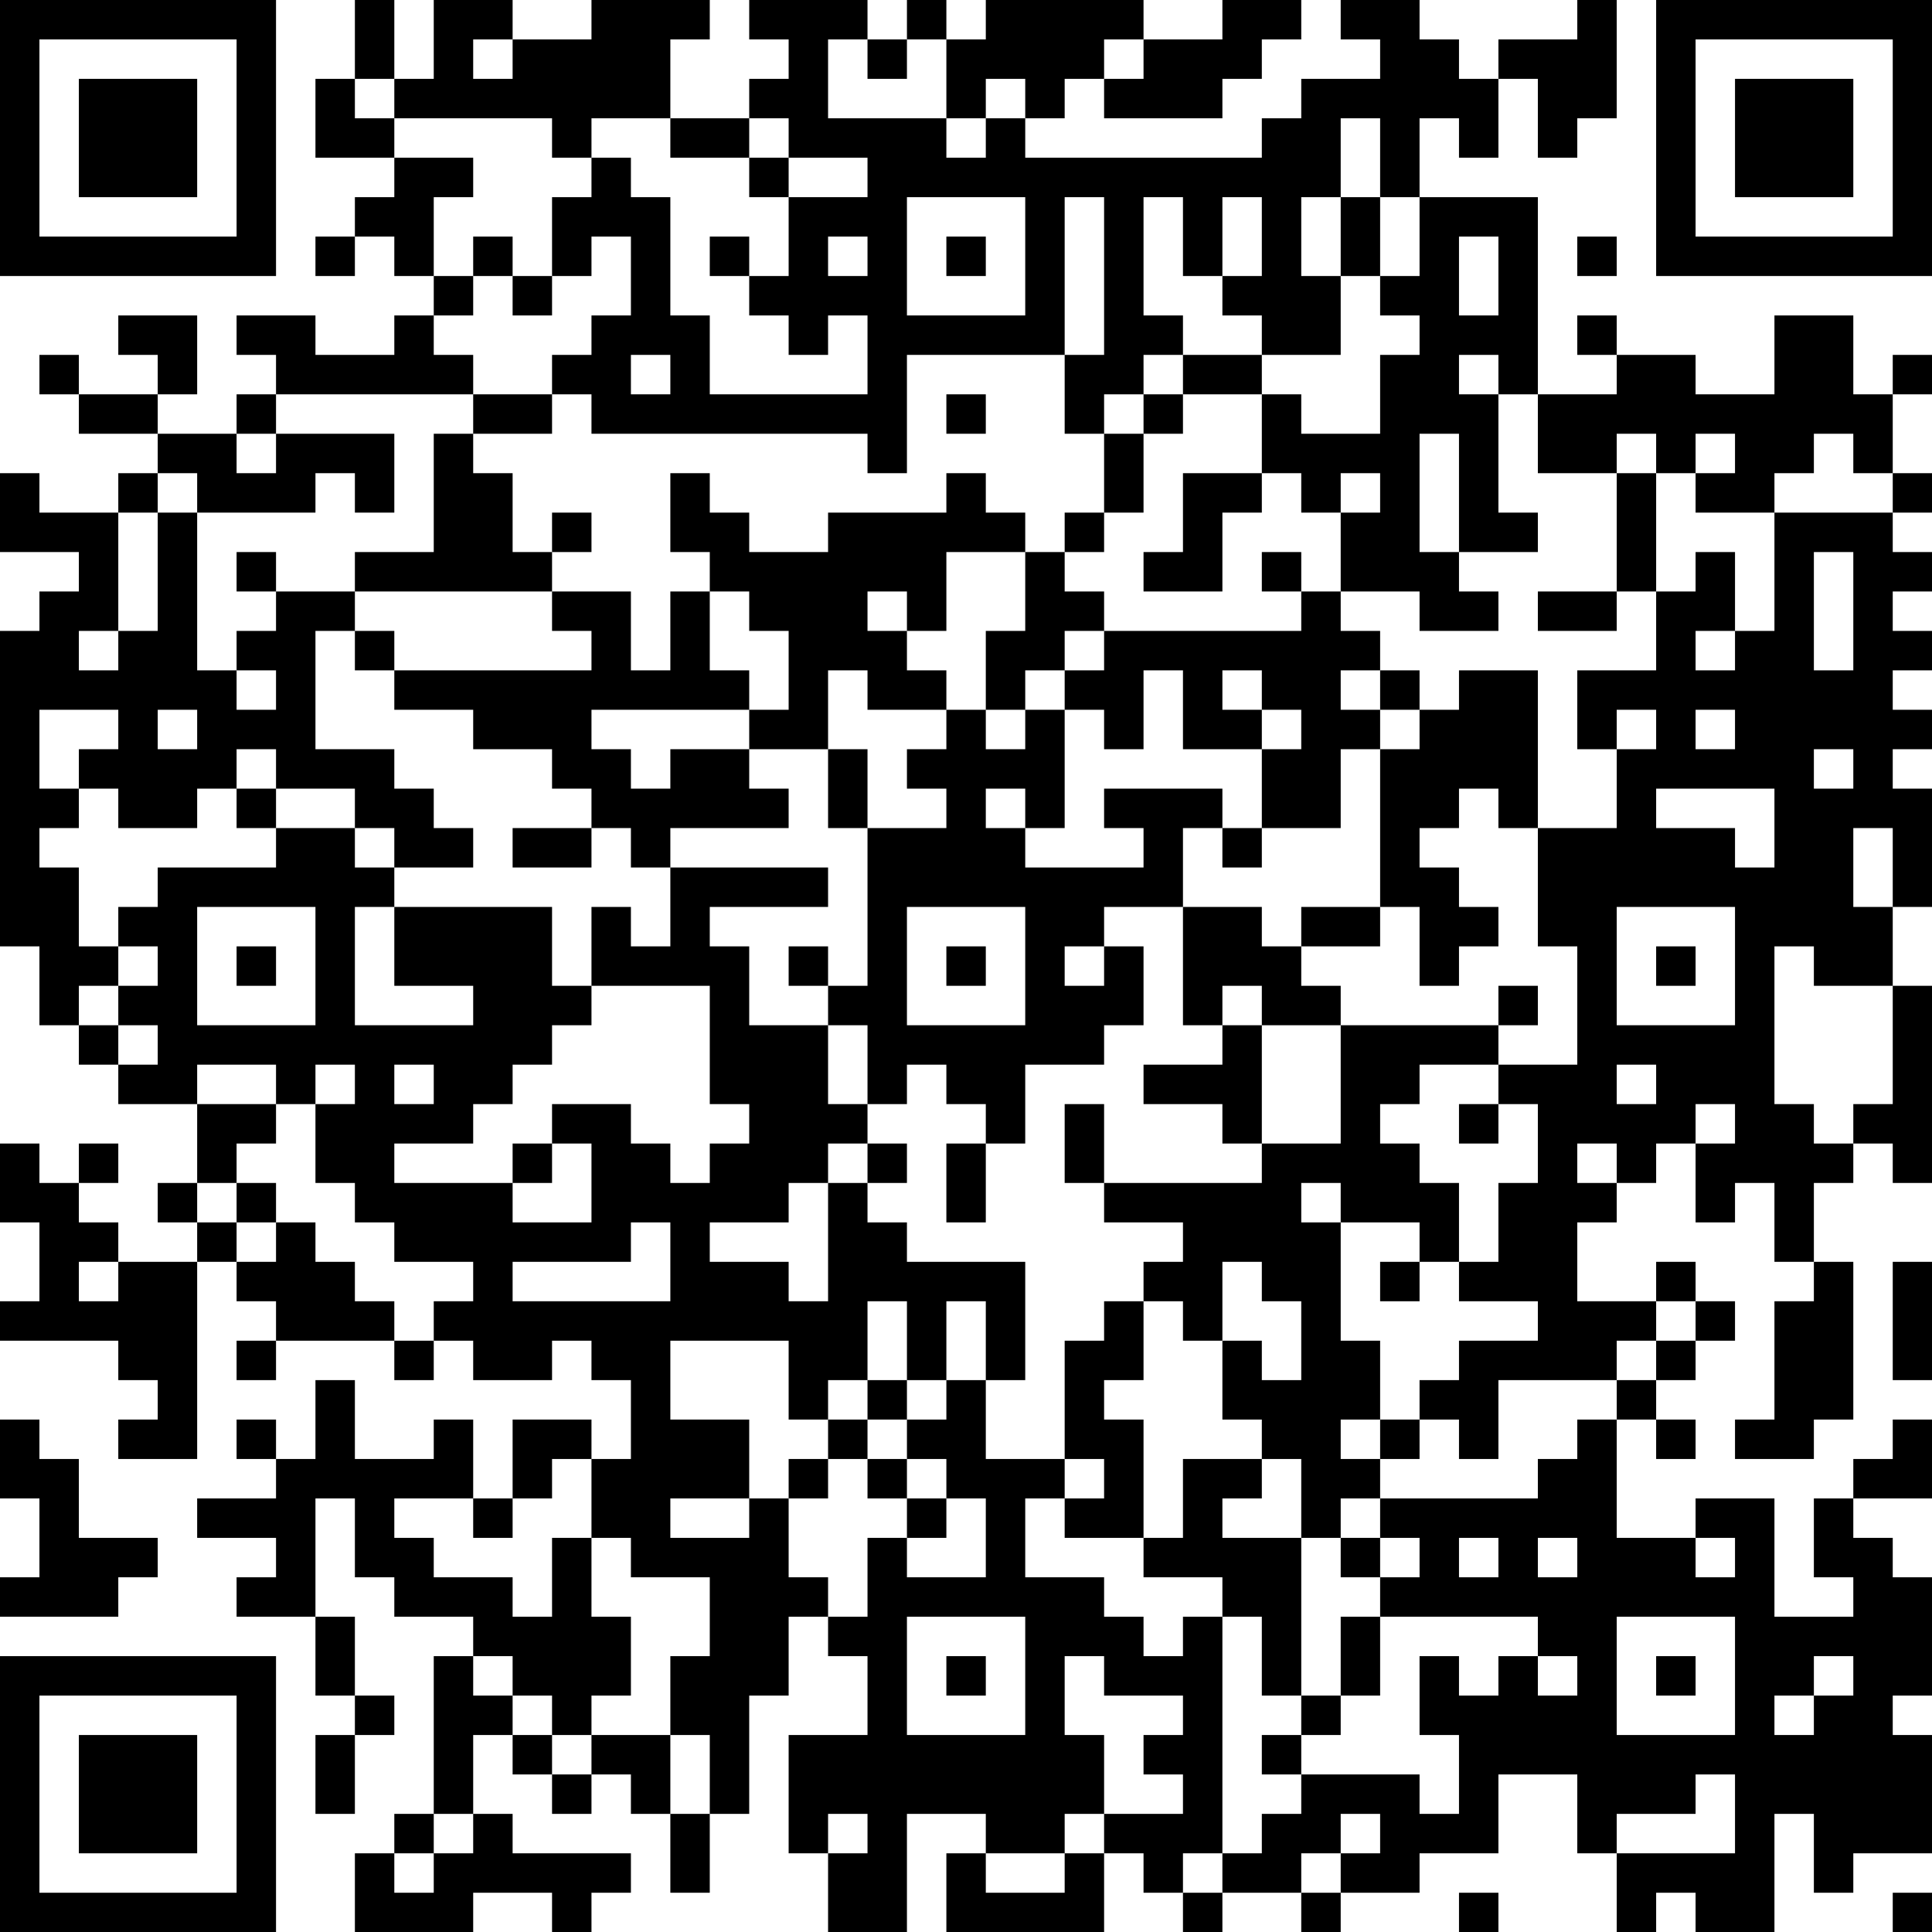 <?xml version="1.0" encoding="UTF-8"?>
<svg xmlns="http://www.w3.org/2000/svg" version="1.1" width="100" height="100" viewBox="0 0 100 100"><rect x="0" y="0" width="100" height="100" fill="#ffffff"/><g transform="scale(2.041)"><g transform="translate(0,0)"><path fill-rule="evenodd" d="M9 0L9 2L8 2L8 4L10 4L10 5L9 5L9 6L8 6L8 7L9 7L9 6L10 6L10 7L11 7L11 8L10 8L10 9L8 9L8 8L6 8L6 9L7 9L7 10L6 10L6 11L4 11L4 10L5 10L5 8L3 8L3 9L4 9L4 10L2 10L2 9L1 9L1 10L2 10L2 11L4 11L4 12L3 12L3 13L1 13L1 12L0 12L0 14L2 14L2 15L1 15L1 16L0 16L0 24L1 24L1 26L2 26L2 27L3 27L3 28L5 28L5 30L4 30L4 31L5 31L5 32L3 32L3 31L2 31L2 30L3 30L3 29L2 29L2 30L1 30L1 29L0 29L0 31L1 31L1 33L0 33L0 34L3 34L3 35L4 35L4 36L3 36L3 37L5 37L5 32L6 32L6 33L7 33L7 34L6 34L6 35L7 35L7 34L10 34L10 35L11 35L11 34L12 34L12 35L14 35L14 34L15 34L15 35L16 35L16 37L15 37L15 36L13 36L13 38L12 38L12 36L11 36L11 37L9 37L9 35L8 35L8 37L7 37L7 36L6 36L6 37L7 37L7 38L5 38L5 39L7 39L7 40L6 40L6 41L8 41L8 43L9 43L9 44L8 44L8 46L9 46L9 44L10 44L10 43L9 43L9 41L8 41L8 38L9 38L9 40L10 40L10 41L12 41L12 42L11 42L11 46L10 46L10 47L9 47L9 49L12 49L12 48L14 48L14 49L15 49L15 48L16 48L16 47L13 47L13 46L12 46L12 44L13 44L13 45L14 45L14 46L15 46L15 45L16 45L16 46L17 46L17 48L18 48L18 46L19 46L19 43L20 43L20 41L21 41L21 42L22 42L22 44L20 44L20 47L21 47L21 49L23 49L23 46L25 46L25 47L24 47L24 49L28 49L28 47L29 47L29 48L30 48L30 49L31 49L31 48L33 48L33 49L34 49L34 48L36 48L36 47L38 47L38 45L40 45L40 47L41 47L41 49L42 49L42 48L43 48L43 49L45 49L45 46L46 46L46 48L47 48L47 47L49 47L49 44L48 44L48 43L49 43L49 40L48 40L48 39L47 39L47 38L49 38L49 36L48 36L48 37L47 37L47 38L46 38L46 40L47 40L47 41L45 41L45 38L43 38L43 39L41 39L41 36L42 36L42 37L43 37L43 36L42 36L42 35L43 35L43 34L44 34L44 33L43 33L43 32L42 32L42 33L40 33L40 31L41 31L41 30L42 30L42 29L43 29L43 31L44 31L44 30L45 30L45 32L46 32L46 33L45 33L45 36L44 36L44 37L46 37L46 36L47 36L47 32L46 32L46 30L47 30L47 29L48 29L48 30L49 30L49 25L48 25L48 23L49 23L49 20L48 20L48 19L49 19L49 18L48 18L48 17L49 17L49 16L48 16L48 15L49 15L49 14L48 14L48 13L49 13L49 12L48 12L48 10L49 10L49 9L48 9L48 10L47 10L47 8L45 8L45 10L43 10L43 9L41 9L41 8L40 8L40 9L41 9L41 10L39 10L39 5L36 5L36 3L37 3L37 4L38 4L38 2L39 2L39 4L40 4L40 3L41 3L41 0L40 0L40 1L38 1L38 2L37 2L37 1L36 1L36 0L34 0L34 1L35 1L35 2L33 2L33 3L32 3L32 4L26 4L26 3L27 3L27 2L28 2L28 3L31 3L31 2L32 2L32 1L33 1L33 0L31 0L31 1L29 1L29 0L25 0L25 1L24 1L24 0L23 0L23 1L22 1L22 0L19 0L19 1L20 1L20 2L19 2L19 3L17 3L17 1L18 1L18 0L15 0L15 1L13 1L13 0L11 0L11 2L10 2L10 0ZM12 1L12 2L13 2L13 1ZM21 1L21 3L24 3L24 4L25 4L25 3L26 3L26 2L25 2L25 3L24 3L24 1L23 1L23 2L22 2L22 1ZM28 1L28 2L29 2L29 1ZM9 2L9 3L10 3L10 4L12 4L12 5L11 5L11 7L12 7L12 8L11 8L11 9L12 9L12 10L7 10L7 11L6 11L6 12L7 12L7 11L10 11L10 13L9 13L9 12L8 12L8 13L5 13L5 12L4 12L4 13L3 13L3 16L2 16L2 17L3 17L3 16L4 16L4 13L5 13L5 17L6 17L6 18L7 18L7 17L6 17L6 16L7 16L7 15L9 15L9 16L8 16L8 19L10 19L10 20L11 20L11 21L12 21L12 22L10 22L10 21L9 21L9 20L7 20L7 19L6 19L6 20L5 20L5 21L3 21L3 20L2 20L2 19L3 19L3 18L1 18L1 20L2 20L2 21L1 21L1 22L2 22L2 24L3 24L3 25L2 25L2 26L3 26L3 27L4 27L4 26L3 26L3 25L4 25L4 24L3 24L3 23L4 23L4 22L7 22L7 21L9 21L9 22L10 22L10 23L9 23L9 26L12 26L12 25L10 25L10 23L14 23L14 25L15 25L15 26L14 26L14 27L13 27L13 28L12 28L12 29L10 29L10 30L13 30L13 31L15 31L15 29L14 29L14 28L16 28L16 29L17 29L17 30L18 30L18 29L19 29L19 28L18 28L18 25L15 25L15 23L16 23L16 24L17 24L17 22L21 22L21 23L18 23L18 24L19 24L19 26L21 26L21 28L22 28L22 29L21 29L21 30L20 30L20 31L18 31L18 32L20 32L20 33L21 33L21 30L22 30L22 31L23 31L23 32L26 32L26 35L25 35L25 33L24 33L24 35L23 35L23 33L22 33L22 35L21 35L21 36L20 36L20 34L17 34L17 36L19 36L19 38L17 38L17 39L19 39L19 38L20 38L20 40L21 40L21 41L22 41L22 39L23 39L23 40L25 40L25 38L24 38L24 37L23 37L23 36L24 36L24 35L25 35L25 37L27 37L27 38L26 38L26 40L28 40L28 41L29 41L29 42L30 42L30 41L31 41L31 47L30 47L30 48L31 48L31 47L32 47L32 46L33 46L33 45L36 45L36 46L37 46L37 44L36 44L36 42L37 42L37 43L38 43L38 42L39 42L39 43L40 43L40 42L39 42L39 41L35 41L35 40L36 40L36 39L35 39L35 38L39 38L39 37L40 37L40 36L41 36L41 35L42 35L42 34L43 34L43 33L42 33L42 34L41 34L41 35L38 35L38 37L37 37L37 36L36 36L36 35L37 35L37 34L39 34L39 33L37 33L37 32L38 32L38 30L39 30L39 28L38 28L38 27L40 27L40 24L39 24L39 21L41 21L41 19L42 19L42 18L41 18L41 19L40 19L40 17L42 17L42 15L43 15L43 14L44 14L44 16L43 16L43 17L44 17L44 16L45 16L45 13L48 13L48 12L47 12L47 11L46 11L46 12L45 12L45 13L43 13L43 12L44 12L44 11L43 11L43 12L42 12L42 11L41 11L41 12L39 12L39 10L38 10L38 9L37 9L37 10L38 10L38 13L39 13L39 14L37 14L37 11L36 11L36 14L37 14L37 15L38 15L38 16L36 16L36 15L34 15L34 13L35 13L35 12L34 12L34 13L33 13L33 12L32 12L32 10L33 10L33 11L35 11L35 9L36 9L36 8L35 8L35 7L36 7L36 5L35 5L35 3L34 3L34 5L33 5L33 7L34 7L34 9L32 9L32 8L31 8L31 7L32 7L32 5L31 5L31 7L30 7L30 5L29 5L29 8L30 8L30 9L29 9L29 10L28 10L28 11L27 11L27 9L28 9L28 5L27 5L27 9L23 9L23 12L22 12L22 11L15 11L15 10L14 10L14 9L15 9L15 8L16 8L16 6L15 6L15 7L14 7L14 5L15 5L15 4L16 4L16 5L17 5L17 8L18 8L18 10L22 10L22 8L21 8L21 9L20 9L20 8L19 8L19 7L20 7L20 5L22 5L22 4L20 4L20 3L19 3L19 4L17 4L17 3L15 3L15 4L14 4L14 3L10 3L10 2ZM19 4L19 5L20 5L20 4ZM23 5L23 8L26 8L26 5ZM34 5L34 7L35 7L35 5ZM12 6L12 7L13 7L13 8L14 8L14 7L13 7L13 6ZM18 6L18 7L19 7L19 6ZM21 6L21 7L22 7L22 6ZM24 6L24 7L25 7L25 6ZM37 6L37 8L38 8L38 6ZM40 6L40 7L41 7L41 6ZM16 9L16 10L17 10L17 9ZM30 9L30 10L29 10L29 11L28 11L28 13L27 13L27 14L26 14L26 13L25 13L25 12L24 12L24 13L21 13L21 14L19 14L19 13L18 13L18 12L17 12L17 14L18 14L18 15L17 15L17 17L16 17L16 15L14 15L14 14L15 14L15 13L14 13L14 14L13 14L13 12L12 12L12 11L14 11L14 10L12 10L12 11L11 11L11 14L9 14L9 15L14 15L14 16L15 16L15 17L10 17L10 16L9 16L9 17L10 17L10 18L12 18L12 19L14 19L14 20L15 20L15 21L13 21L13 22L15 22L15 21L16 21L16 22L17 22L17 21L20 21L20 20L19 20L19 19L21 19L21 21L22 21L22 25L21 25L21 24L20 24L20 25L21 25L21 26L22 26L22 28L23 28L23 27L24 27L24 28L25 28L25 29L24 29L24 31L25 31L25 29L26 29L26 27L28 27L28 26L29 26L29 24L28 24L28 23L30 23L30 26L31 26L31 27L29 27L29 28L31 28L31 29L32 29L32 30L28 30L28 28L27 28L27 30L28 30L28 31L30 31L30 32L29 32L29 33L28 33L28 34L27 34L27 37L28 37L28 38L27 38L27 39L29 39L29 40L31 40L31 41L32 41L32 43L33 43L33 44L32 44L32 45L33 45L33 44L34 44L34 43L35 43L35 41L34 41L34 43L33 43L33 39L34 39L34 40L35 40L35 39L34 39L34 38L35 38L35 37L36 37L36 36L35 36L35 34L34 34L34 31L36 31L36 32L35 32L35 33L36 33L36 32L37 32L37 30L36 30L36 29L35 29L35 28L36 28L36 27L38 27L38 26L39 26L39 25L38 25L38 26L34 26L34 25L33 25L33 24L35 24L35 23L36 23L36 25L37 25L37 24L38 24L38 23L37 23L37 22L36 22L36 21L37 21L37 20L38 20L38 21L39 21L39 17L37 17L37 18L36 18L36 17L35 17L35 16L34 16L34 15L33 15L33 14L32 14L32 15L33 15L33 16L28 16L28 15L27 15L27 14L28 14L28 13L29 13L29 11L30 11L30 10L32 10L32 9ZM24 10L24 11L25 11L25 10ZM30 12L30 14L29 14L29 15L31 15L31 13L32 13L32 12ZM41 12L41 15L39 15L39 16L41 16L41 15L42 15L42 12ZM6 14L6 15L7 15L7 14ZM24 14L24 16L23 16L23 15L22 15L22 16L23 16L23 17L24 17L24 18L22 18L22 17L21 17L21 19L22 19L22 21L24 21L24 20L23 20L23 19L24 19L24 18L25 18L25 19L26 19L26 18L27 18L27 21L26 21L26 20L25 20L25 21L26 21L26 22L29 22L29 21L28 21L28 20L31 20L31 21L30 21L30 23L32 23L32 24L33 24L33 23L35 23L35 19L36 19L36 18L35 18L35 17L34 17L34 18L35 18L35 19L34 19L34 21L32 21L32 19L33 19L33 18L32 18L32 17L31 17L31 18L32 18L32 19L30 19L30 17L29 17L29 19L28 19L28 18L27 18L27 17L28 17L28 16L27 16L27 17L26 17L26 18L25 18L25 16L26 16L26 14ZM46 14L46 17L47 17L47 14ZM18 15L18 17L19 17L19 18L15 18L15 19L16 19L16 20L17 20L17 19L19 19L19 18L20 18L20 16L19 16L19 15ZM4 18L4 19L5 19L5 18ZM43 18L43 19L44 19L44 18ZM46 19L46 20L47 20L47 19ZM6 20L6 21L7 21L7 20ZM42 20L42 21L44 21L44 22L45 22L45 20ZM31 21L31 22L32 22L32 21ZM47 21L47 23L48 23L48 21ZM5 23L5 26L8 26L8 23ZM23 23L23 26L26 26L26 23ZM41 23L41 26L44 26L44 23ZM6 24L6 25L7 25L7 24ZM24 24L24 25L25 25L25 24ZM27 24L27 25L28 25L28 24ZM42 24L42 25L43 25L43 24ZM45 24L45 28L46 28L46 29L47 29L47 28L48 28L48 25L46 25L46 24ZM31 25L31 26L32 26L32 29L34 29L34 26L32 26L32 25ZM5 27L5 28L7 28L7 29L6 29L6 30L5 30L5 31L6 31L6 32L7 32L7 31L8 31L8 32L9 32L9 33L10 33L10 34L11 34L11 33L12 33L12 32L10 32L10 31L9 31L9 30L8 30L8 28L9 28L9 27L8 27L8 28L7 28L7 27ZM10 27L10 28L11 28L11 27ZM41 27L41 28L42 28L42 27ZM37 28L37 29L38 29L38 28ZM43 28L43 29L44 29L44 28ZM13 29L13 30L14 30L14 29ZM22 29L22 30L23 30L23 29ZM40 29L40 30L41 30L41 29ZM6 30L6 31L7 31L7 30ZM33 30L33 31L34 31L34 30ZM16 31L16 32L13 32L13 33L17 33L17 31ZM2 32L2 33L3 33L3 32ZM31 32L31 34L30 34L30 33L29 33L29 35L28 35L28 36L29 36L29 39L30 39L30 37L32 37L32 38L31 38L31 39L33 39L33 37L32 37L32 36L31 36L31 34L32 34L32 35L33 35L33 33L32 33L32 32ZM48 32L48 35L49 35L49 32ZM22 35L22 36L21 36L21 37L20 37L20 38L21 38L21 37L22 37L22 38L23 38L23 39L24 39L24 38L23 38L23 37L22 37L22 36L23 36L23 35ZM0 36L0 38L1 38L1 40L0 40L0 41L3 41L3 40L4 40L4 39L2 39L2 37L1 37L1 36ZM34 36L34 37L35 37L35 36ZM14 37L14 38L13 38L13 39L12 39L12 38L10 38L10 39L11 39L11 40L13 40L13 41L14 41L14 39L15 39L15 41L16 41L16 43L15 43L15 44L14 44L14 43L13 43L13 42L12 42L12 43L13 43L13 44L14 44L14 45L15 45L15 44L17 44L17 46L18 46L18 44L17 44L17 42L18 42L18 40L16 40L16 39L15 39L15 37ZM37 39L37 40L38 40L38 39ZM39 39L39 40L40 40L40 39ZM43 39L43 40L44 40L44 39ZM23 41L23 44L26 44L26 41ZM41 41L41 44L44 44L44 41ZM24 42L24 43L25 43L25 42ZM27 42L27 44L28 44L28 46L27 46L27 47L25 47L25 48L27 48L27 47L28 47L28 46L30 46L30 45L29 45L29 44L30 44L30 43L28 43L28 42ZM42 42L42 43L43 43L43 42ZM46 42L46 43L45 43L45 44L46 44L46 43L47 43L47 42ZM43 45L43 46L41 46L41 47L44 47L44 45ZM11 46L11 47L10 47L10 48L11 48L11 47L12 47L12 46ZM21 46L21 47L22 47L22 46ZM34 46L34 47L33 47L33 48L34 48L34 47L35 47L35 46ZM37 48L37 49L38 49L38 48ZM48 48L48 49L49 49L49 48ZM0 0L0 7L7 7L7 0ZM1 1L1 6L6 6L6 1ZM2 2L2 5L5 5L5 2ZM42 0L42 7L49 7L49 0ZM43 1L43 6L48 6L48 1ZM44 2L44 5L47 5L47 2ZM0 42L0 49L7 49L7 42ZM1 43L1 48L6 48L6 43ZM2 44L2 47L5 47L5 44Z" fill="#000000"/></g></g></svg>

